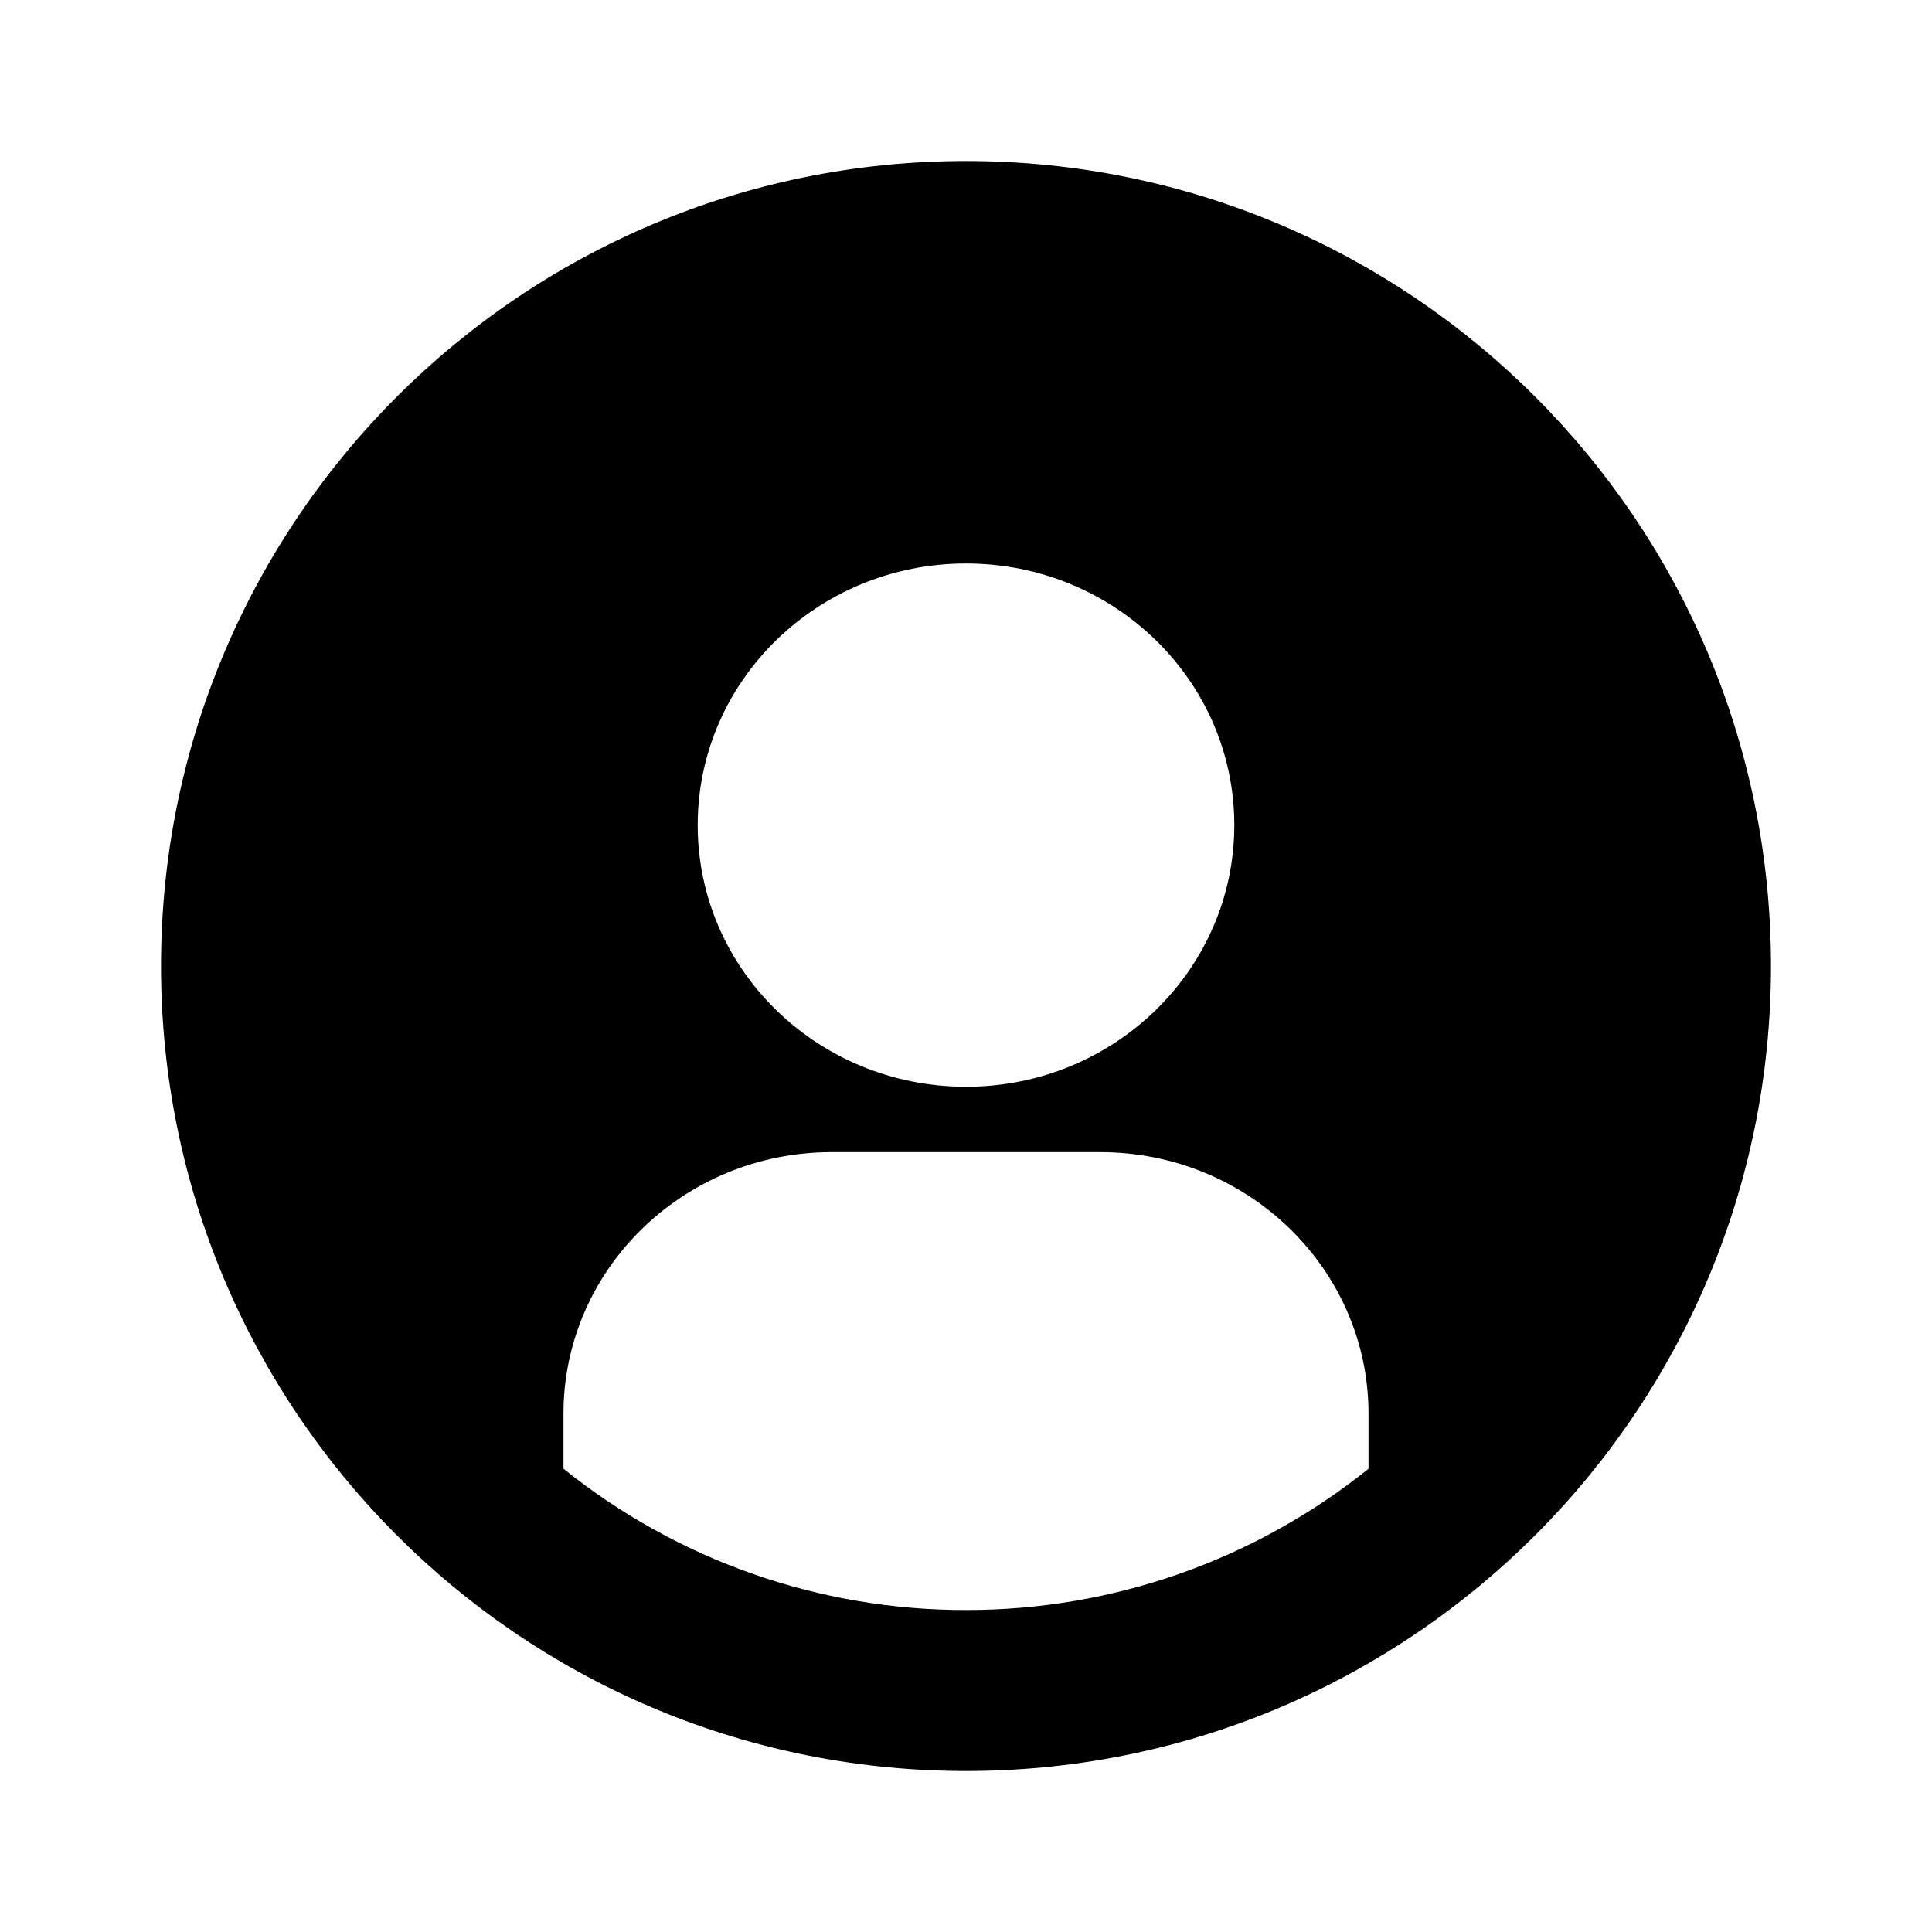 <svg
                        width="32"
                        height="32"
                        viewBox="0 0 32 32"
                        fill="currentColor"
                        xmlns="http://www.w3.org/2000/svg"
                      >
                        <path
                          fill-rule="evenodd"
                          clip-rule="evenodd"
                          d="M16 26.667C13.575 26.671 11.221 25.844 9.331 24.325L9.333 24.327V23.416C9.333 21.024 11.323 19.083 13.777 19.083H18.223C20.676 19.083 22.667 21.024 22.667 23.416V24.327C20.777 25.845 18.424 26.67 16 26.667ZM2.667 16C2.667 8.636 8.636 2.667 16 2.667C23.364 2.667 29.333 8.636 29.333 16C29.333 23.333 23.413 29.284 16.091 29.333H15.907C8.584 29.283 2.667 23.333 2.667 16ZM16 9.333C13.547 9.333 11.556 11.273 11.556 13.667C11.556 16.06 13.545 18 16 18C18.453 18 20.444 16.06 20.444 13.667C20.444 11.273 18.455 9.333 16 9.333Z"
                        />
                      </svg>